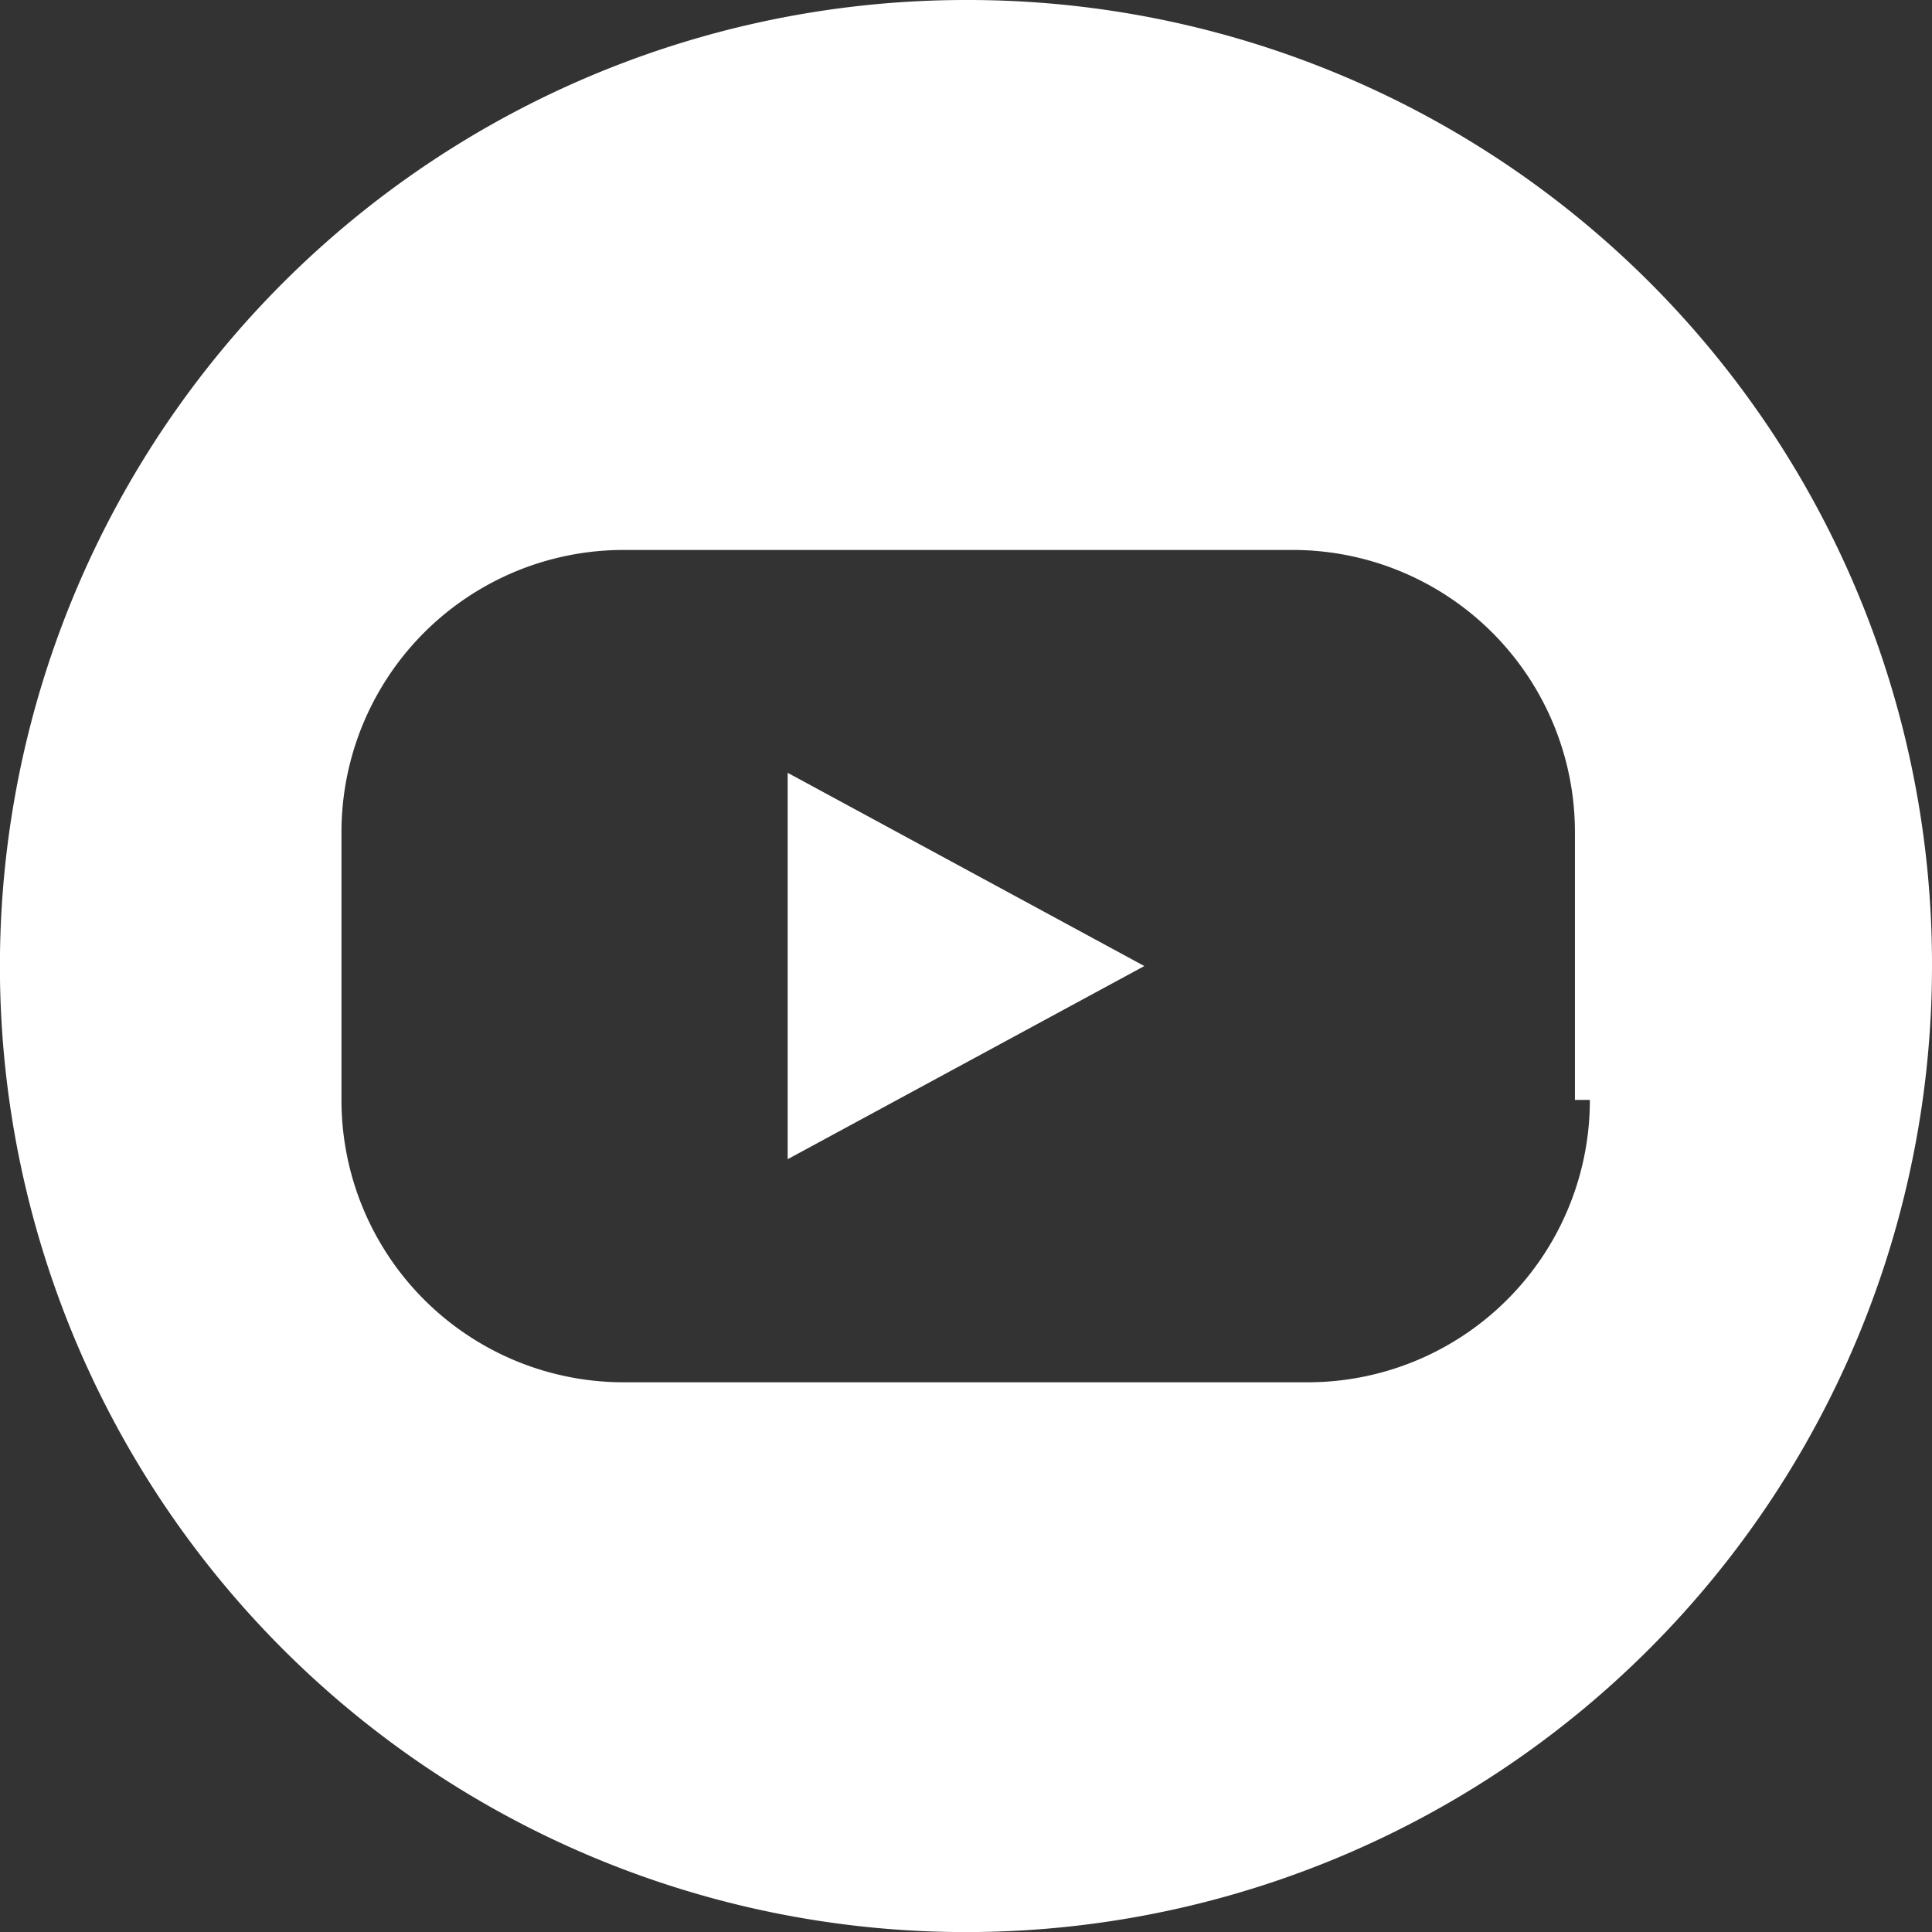 <svg xmlns="http://www.w3.org/2000/svg" viewBox="0 0 23.537 23.537"><rect x="0" y="0" width="23.537" height="23.537" fill="#333333" stroke="none"/><defs><style>.a{fill:#fff;}</style></defs><g transform="translate(-1326.18 -4032.301)"><path class="a" d="M11.769,0A11.769,11.769,0,1,0,23.537,11.769,11.745,11.745,0,0,0,11.769,0Zm7.6,13.4a3.438,3.438,0,0,1-3.44,3.44H7.6a3.438,3.438,0,0,1-3.44-3.44V10.139A3.438,3.438,0,0,1,7.6,6.7h8.147a3.438,3.438,0,0,1,3.44,3.44V13.4Z" transform="translate(1326.18 4032.301)"/><path class="a" d="M5.3,9.907V5.2L9.645,7.554Z" transform="translate(1330.476 4036.516)"/></g></svg>